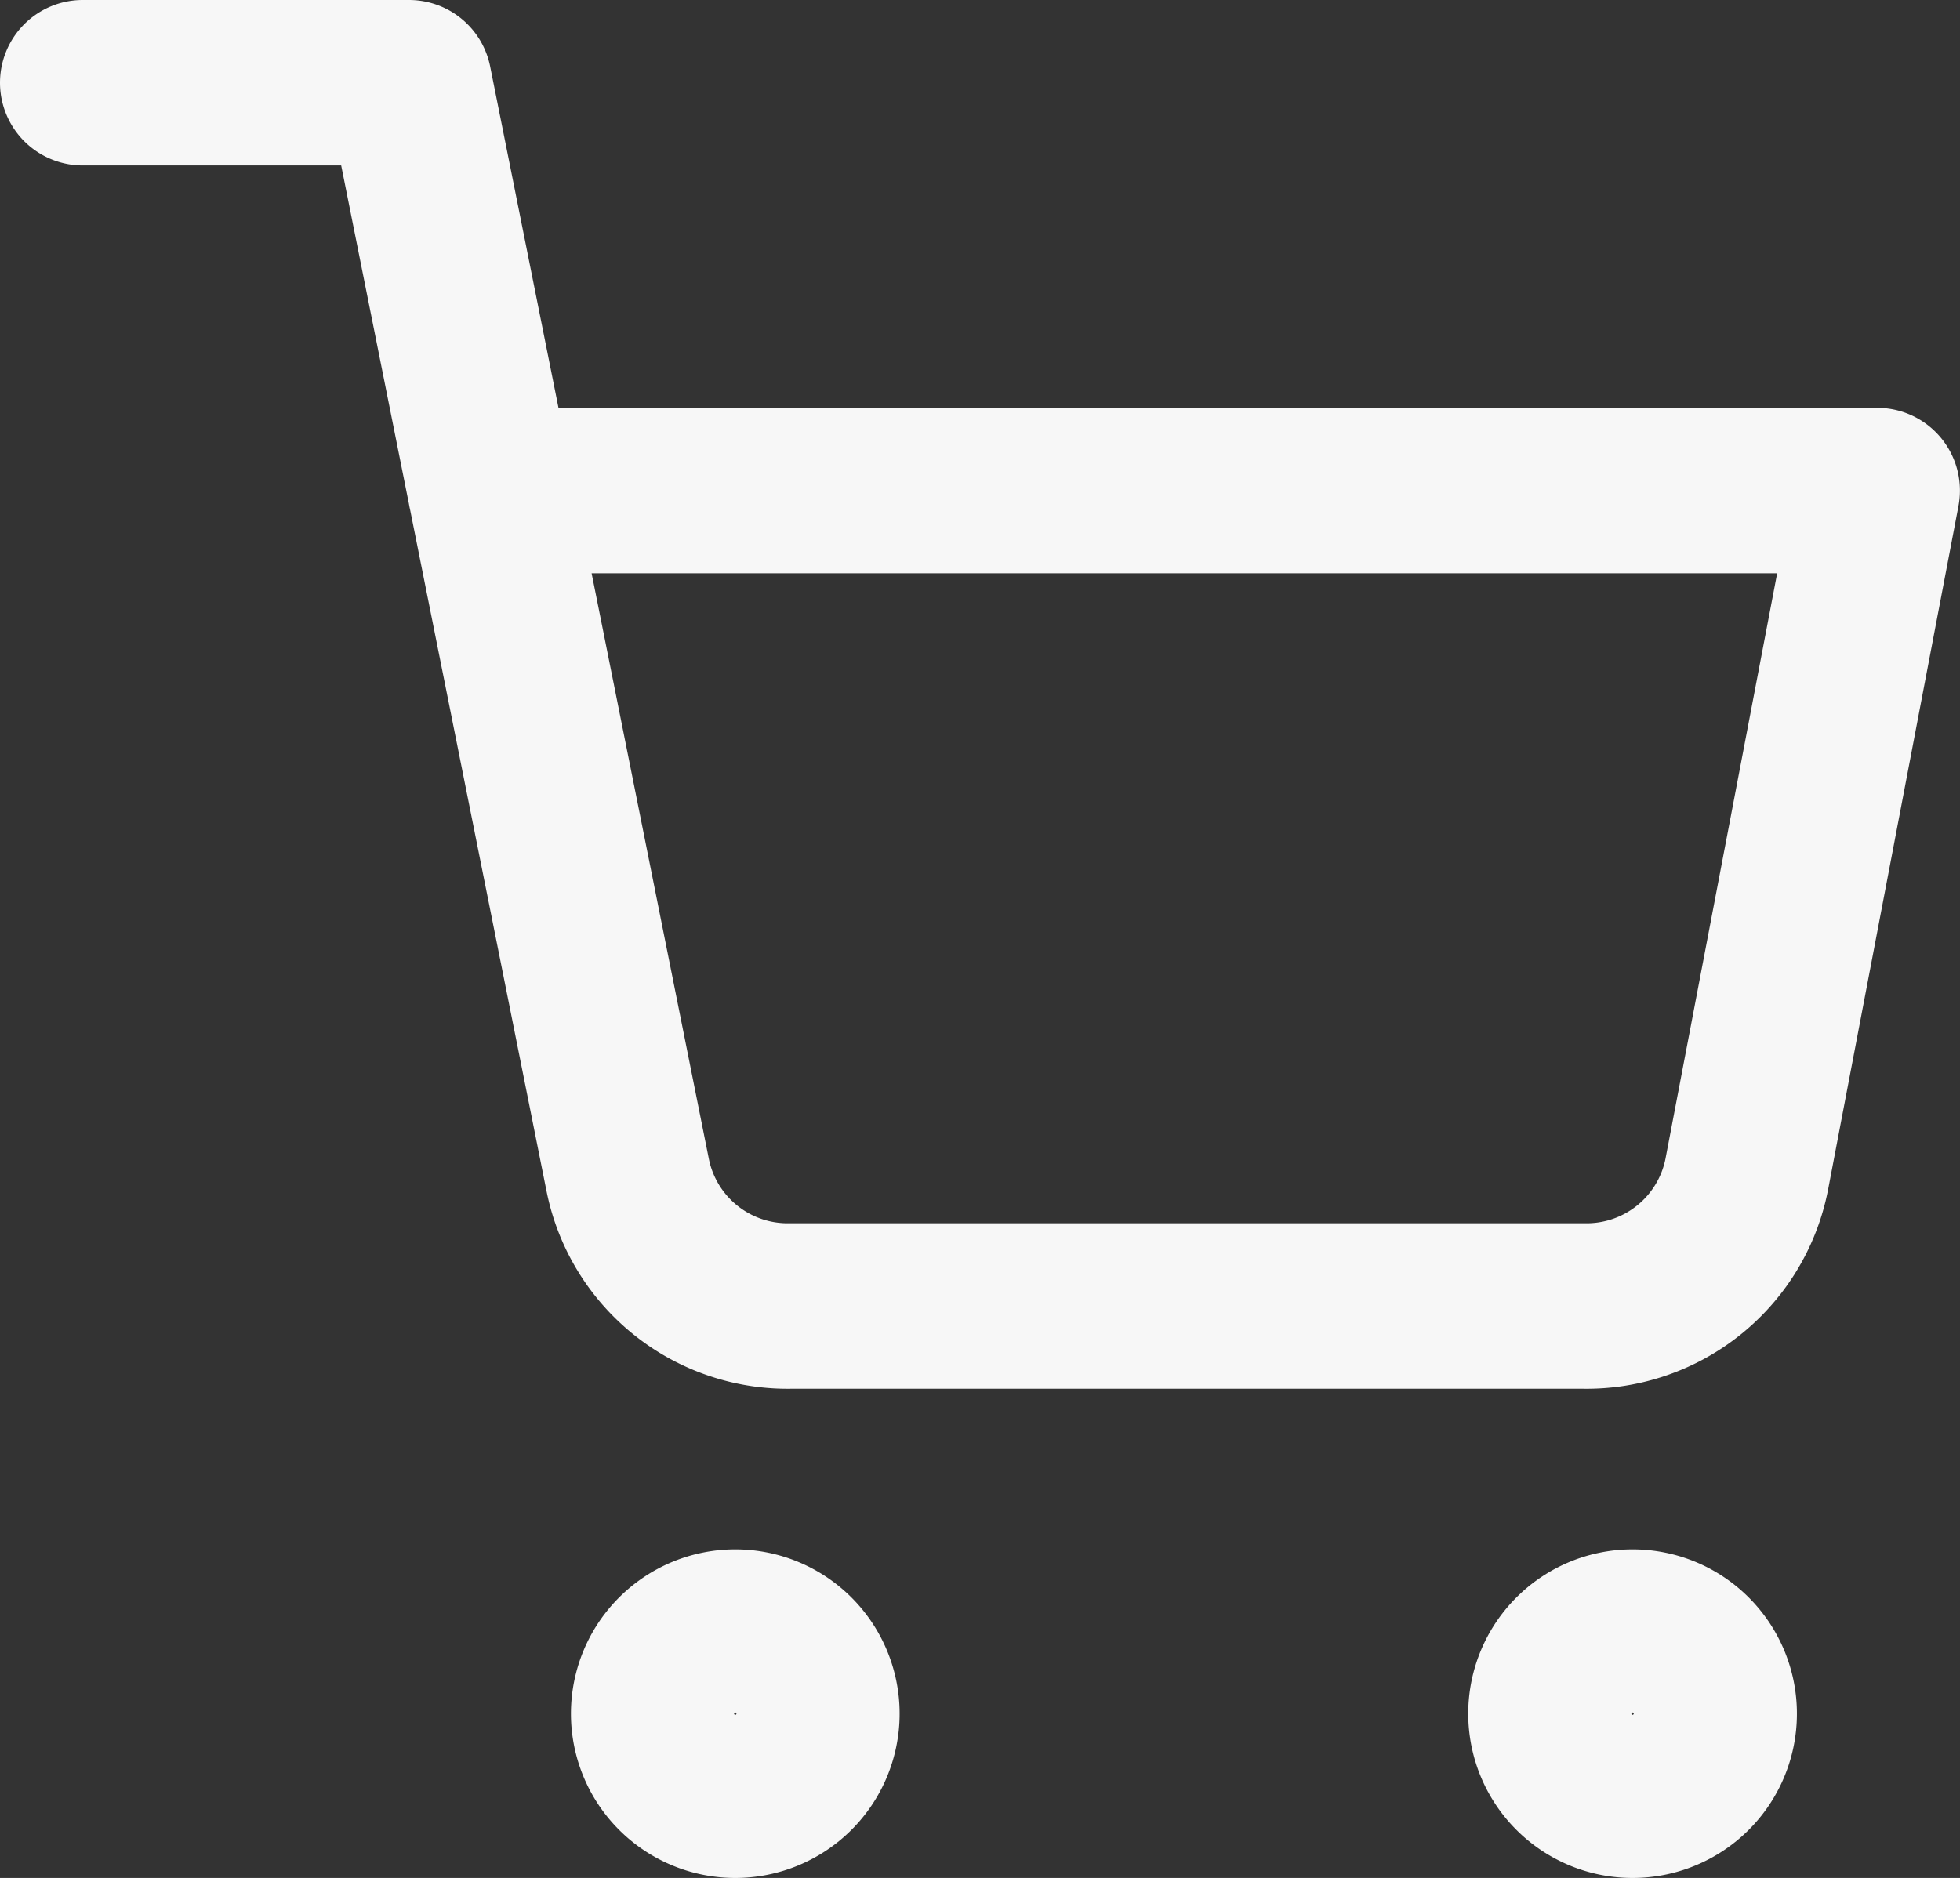 <svg xmlns="http://www.w3.org/2000/svg" width="23.687" height="22.701" viewBox="0 0 23.687 22.701">
  <rect x="0" y="0" width="23.687" height="22.701" fill="#333333" stroke="none"/>
  <g id="Icon_feather-shopping-cart" data-name="Icon feather-shopping-cart" transform="translate(1 1)">
    <path id="Path_116" data-name="Path 116" d="M13.972,30.986A.986.986,0,1,1,12.986,30,.986.986,0,0,1,13.972,30.986Z" transform="translate(-5.1 -11.271)" fill="none" stroke="#f7f7f7" stroke-linecap="round" stroke-linejoin="round" stroke-width="2"/>
    <path id="Path_117" data-name="Path 117" d="M30.472,30.986A.986.986,0,1,1,29.486,30,.986.986,0,0,1,30.472,30.986Z" transform="translate(-10.756 -11.271)" fill="none" stroke="#f7f7f7" stroke-linecap="round" stroke-linejoin="round" stroke-width="2"/>
    <path id="Path_118" data-name="Path 118" d="M1.5,1.5H5.443L8.085,14.7a1.971,1.971,0,0,0,1.972,1.587h9.582A1.972,1.972,0,0,0,21.609,14.7l1.577-8.27H6.429" transform="translate(-1.5 -1.5)" fill="none" stroke="#f7f7f7" stroke-linecap="round" stroke-linejoin="round" stroke-width="2"/>
  </g>
</svg>
